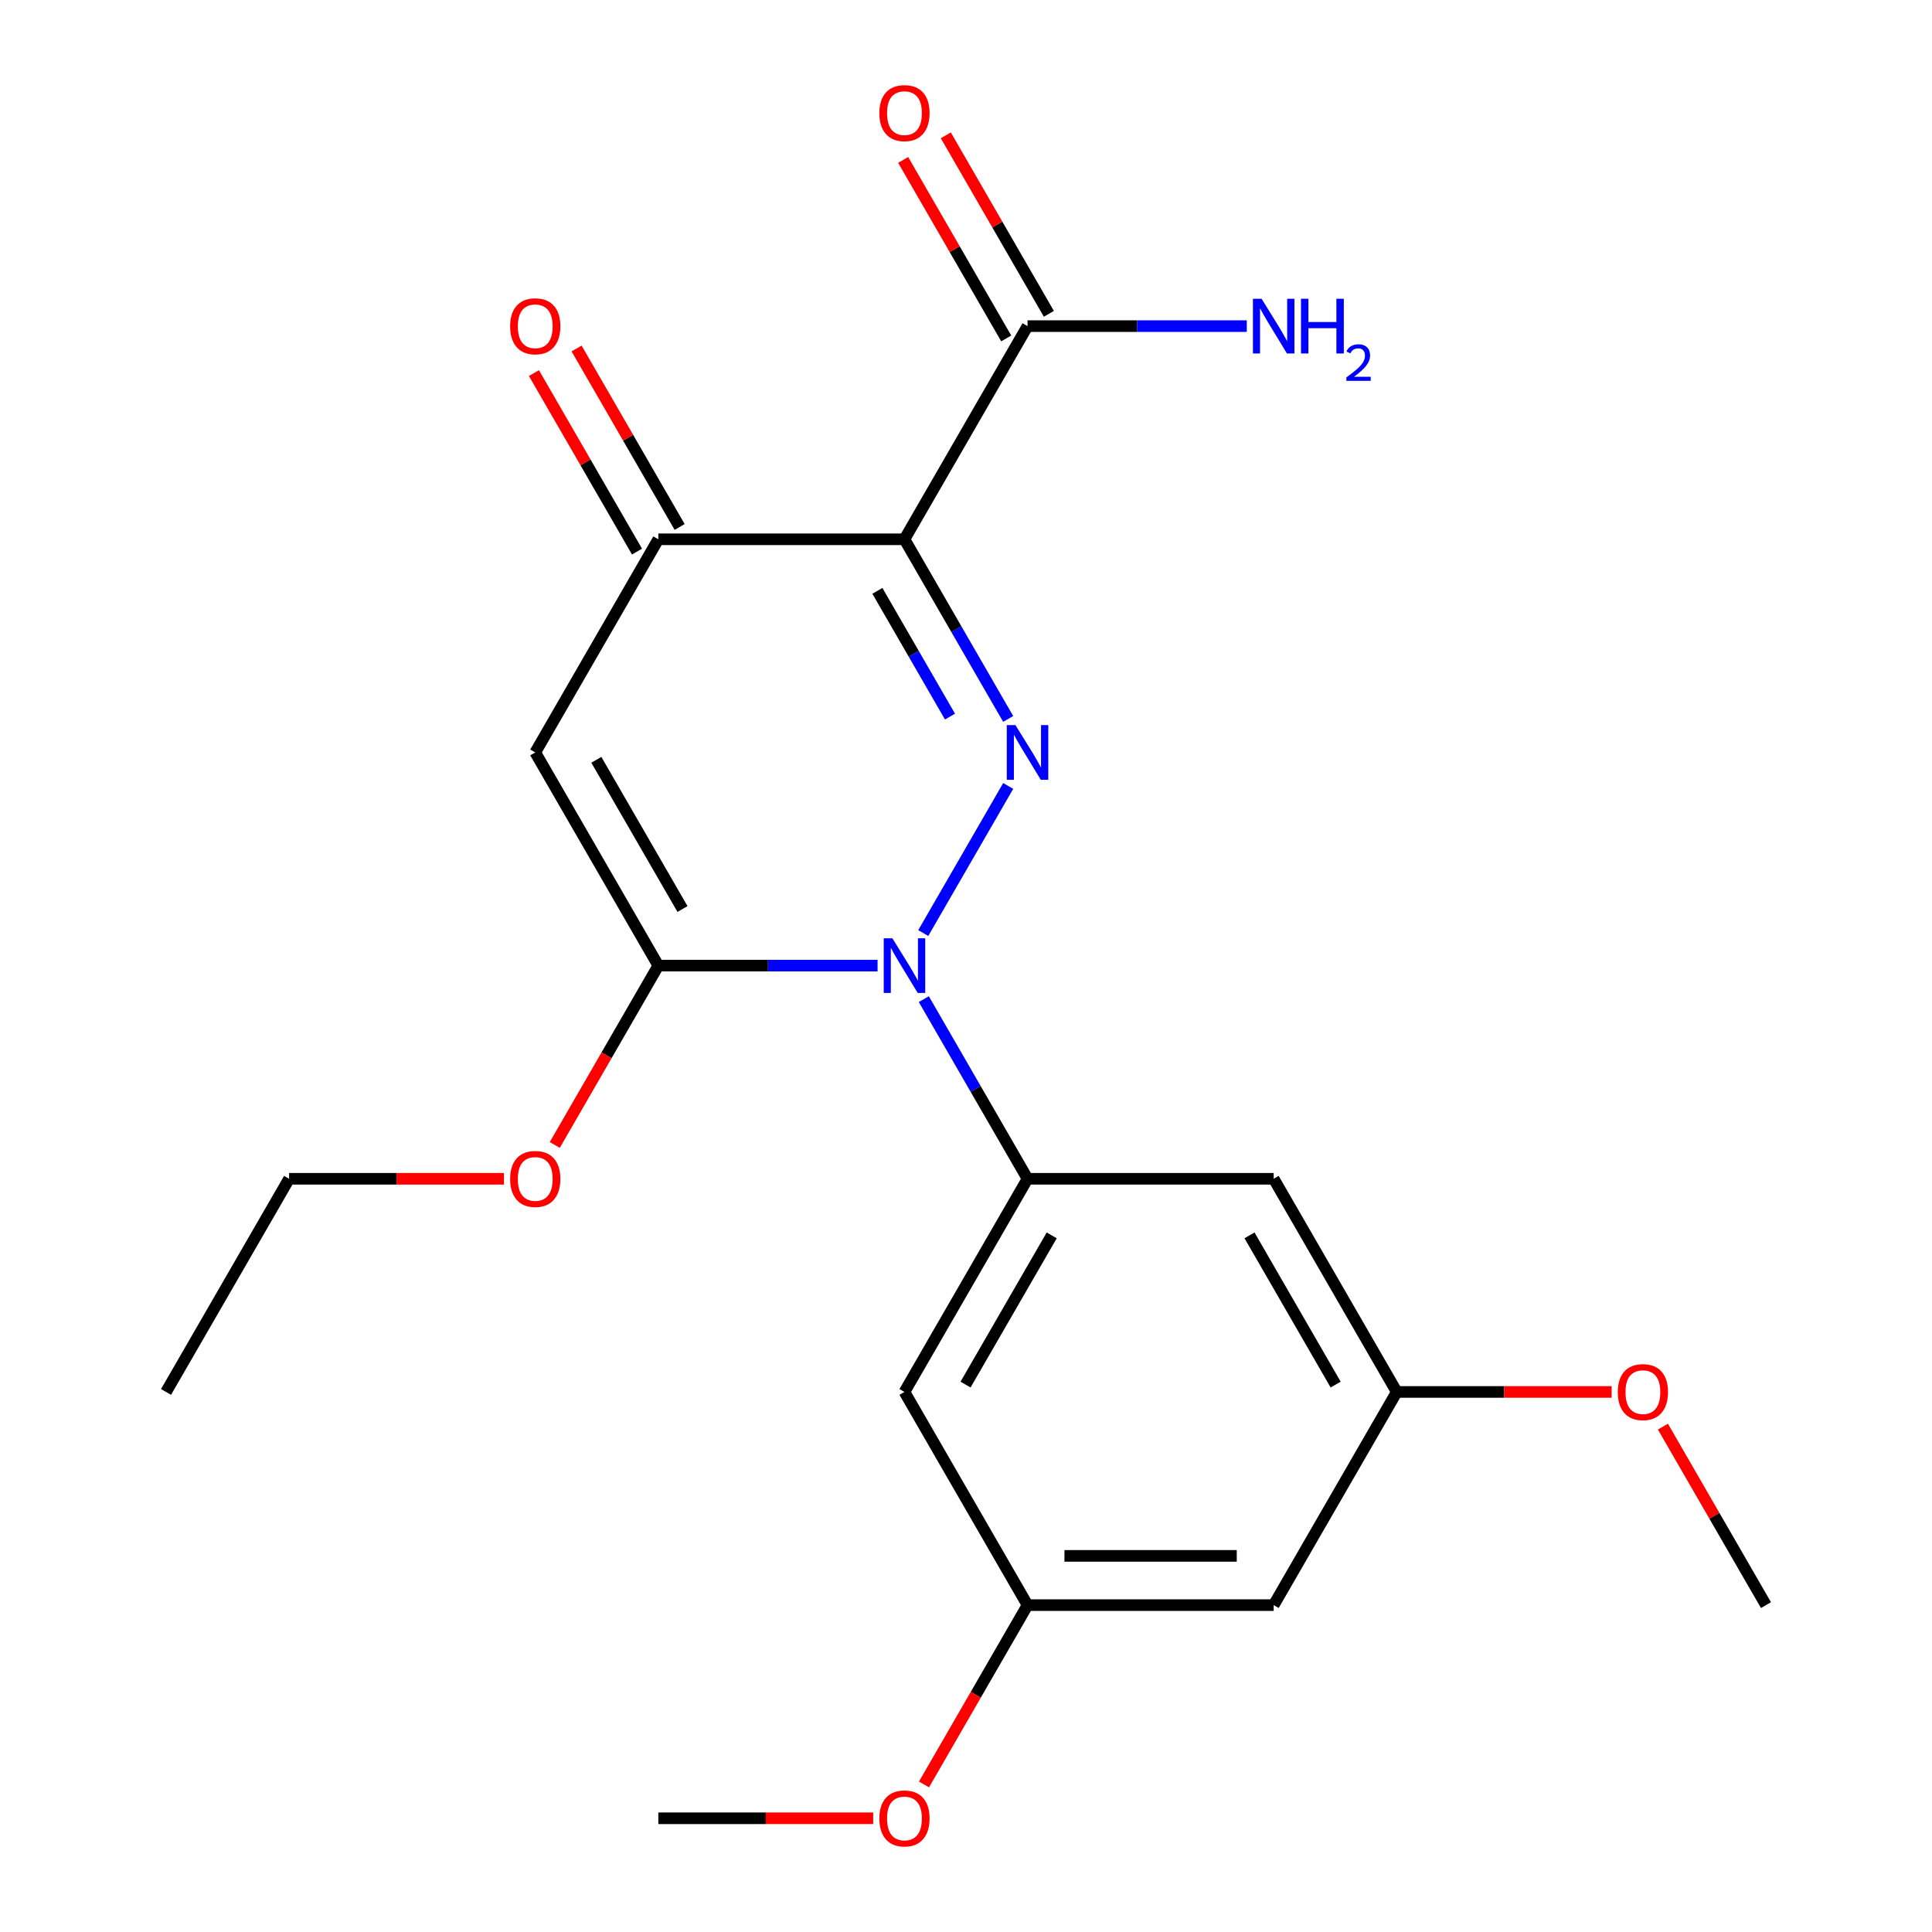 <?xml version='1.0' encoding='iso-8859-1'?>
<svg version='1.1' baseProfile='full'
              xmlns='http://www.w3.org/2000/svg'
                      xmlns:rdkit='http://www.rdkit.org/xml'
                      xmlns:xlink='http://www.w3.org/1999/xlink'
                  xml:space='preserve'
width='1000px' height='1000px' viewBox='0 0 1000 1000'>
<!-- END OF HEADER -->
<rect style='opacity:1.0;fill:#FFFFFF;stroke:none' width='1000' height='1000' x='0' y='0'> </rect>
<path class='bond-0' d='M 521.837,406.811 L 477.874,482.956' style='fill:none;fill-rule:evenodd;stroke:#0000FF;stroke-width:6px;stroke-linecap:butt;stroke-linejoin:miter;stroke-opacity:1' />
<path class='bond-1' d='M 521.837,372.121 L 494.993,325.626' style='fill:none;fill-rule:evenodd;stroke:#0000FF;stroke-width:6px;stroke-linecap:butt;stroke-linejoin:miter;stroke-opacity:1' />
<path class='bond-1' d='M 494.993,325.626 L 468.149,279.131' style='fill:none;fill-rule:evenodd;stroke:#000000;stroke-width:6px;stroke-linecap:butt;stroke-linejoin:miter;stroke-opacity:1' />
<path class='bond-1' d='M 491.717,370.912 L 472.926,338.366' style='fill:none;fill-rule:evenodd;stroke:#0000FF;stroke-width:6px;stroke-linecap:butt;stroke-linejoin:miter;stroke-opacity:1' />
<path class='bond-1' d='M 472.926,338.366 L 454.135,305.82' style='fill:none;fill-rule:evenodd;stroke:#000000;stroke-width:6px;stroke-linecap:butt;stroke-linejoin:miter;stroke-opacity:1' />
<path class='bond-2' d='M 454.224,499.8 L 397.485,499.8' style='fill:none;fill-rule:evenodd;stroke:#0000FF;stroke-width:6px;stroke-linecap:butt;stroke-linejoin:miter;stroke-opacity:1' />
<path class='bond-2' d='M 397.485,499.8 L 340.746,499.8' style='fill:none;fill-rule:evenodd;stroke:#000000;stroke-width:6px;stroke-linecap:butt;stroke-linejoin:miter;stroke-opacity:1' />
<path class='bond-5' d='M 478.163,517.145 L 505.007,563.64' style='fill:none;fill-rule:evenodd;stroke:#0000FF;stroke-width:6px;stroke-linecap:butt;stroke-linejoin:miter;stroke-opacity:1' />
<path class='bond-5' d='M 505.007,563.64 L 531.851,610.135' style='fill:none;fill-rule:evenodd;stroke:#000000;stroke-width:6px;stroke-linecap:butt;stroke-linejoin:miter;stroke-opacity:1' />
<path class='bond-4' d='M 468.149,279.131 L 340.746,279.131' style='fill:none;fill-rule:evenodd;stroke:#000000;stroke-width:6px;stroke-linecap:butt;stroke-linejoin:miter;stroke-opacity:1' />
<path class='bond-6' d='M 468.149,279.131 L 531.851,168.797' style='fill:none;fill-rule:evenodd;stroke:#000000;stroke-width:6px;stroke-linecap:butt;stroke-linejoin:miter;stroke-opacity:1' />
<path class='bond-14' d='M 340.746,499.8 L 313.948,546.215' style='fill:none;fill-rule:evenodd;stroke:#000000;stroke-width:6px;stroke-linecap:butt;stroke-linejoin:miter;stroke-opacity:1' />
<path class='bond-14' d='M 313.948,546.215 L 287.151,592.63' style='fill:none;fill-rule:evenodd;stroke:#FF0000;stroke-width:6px;stroke-linecap:butt;stroke-linejoin:miter;stroke-opacity:1' />
<path class='bond-22' d='M 340.746,499.8 L 277.044,389.466' style='fill:none;fill-rule:evenodd;stroke:#000000;stroke-width:6px;stroke-linecap:butt;stroke-linejoin:miter;stroke-opacity:1' />
<path class='bond-22' d='M 353.257,470.51 L 308.666,393.275' style='fill:none;fill-rule:evenodd;stroke:#000000;stroke-width:6px;stroke-linecap:butt;stroke-linejoin:miter;stroke-opacity:1' />
<path class='bond-3' d='M 277.044,389.466 L 340.746,279.131' style='fill:none;fill-rule:evenodd;stroke:#000000;stroke-width:6px;stroke-linecap:butt;stroke-linejoin:miter;stroke-opacity:1' />
<path class='bond-11' d='M 351.779,272.761 L 325.109,226.566' style='fill:none;fill-rule:evenodd;stroke:#000000;stroke-width:6px;stroke-linecap:butt;stroke-linejoin:miter;stroke-opacity:1' />
<path class='bond-11' d='M 325.109,226.566 L 298.438,180.371' style='fill:none;fill-rule:evenodd;stroke:#FF0000;stroke-width:6px;stroke-linecap:butt;stroke-linejoin:miter;stroke-opacity:1' />
<path class='bond-11' d='M 329.712,285.501 L 303.042,239.307' style='fill:none;fill-rule:evenodd;stroke:#000000;stroke-width:6px;stroke-linecap:butt;stroke-linejoin:miter;stroke-opacity:1' />
<path class='bond-11' d='M 303.042,239.307 L 276.371,193.112' style='fill:none;fill-rule:evenodd;stroke:#FF0000;stroke-width:6px;stroke-linecap:butt;stroke-linejoin:miter;stroke-opacity:1' />
<path class='bond-7' d='M 531.851,610.135 L 468.149,720.469' style='fill:none;fill-rule:evenodd;stroke:#000000;stroke-width:6px;stroke-linecap:butt;stroke-linejoin:miter;stroke-opacity:1' />
<path class='bond-7' d='M 544.362,639.425 L 499.771,716.659' style='fill:none;fill-rule:evenodd;stroke:#000000;stroke-width:6px;stroke-linecap:butt;stroke-linejoin:miter;stroke-opacity:1' />
<path class='bond-8' d='M 531.851,610.135 L 659.254,610.135' style='fill:none;fill-rule:evenodd;stroke:#000000;stroke-width:6px;stroke-linecap:butt;stroke-linejoin:miter;stroke-opacity:1' />
<path class='bond-13' d='M 542.884,162.426 L 516.214,116.232' style='fill:none;fill-rule:evenodd;stroke:#000000;stroke-width:6px;stroke-linecap:butt;stroke-linejoin:miter;stroke-opacity:1' />
<path class='bond-13' d='M 516.214,116.232 L 489.543,70.037' style='fill:none;fill-rule:evenodd;stroke:#FF0000;stroke-width:6px;stroke-linecap:butt;stroke-linejoin:miter;stroke-opacity:1' />
<path class='bond-13' d='M 520.817,175.167 L 494.147,128.972' style='fill:none;fill-rule:evenodd;stroke:#000000;stroke-width:6px;stroke-linecap:butt;stroke-linejoin:miter;stroke-opacity:1' />
<path class='bond-13' d='M 494.147,128.972 L 467.476,82.777' style='fill:none;fill-rule:evenodd;stroke:#FF0000;stroke-width:6px;stroke-linecap:butt;stroke-linejoin:miter;stroke-opacity:1' />
<path class='bond-15' d='M 531.851,168.797 L 588.59,168.797' style='fill:none;fill-rule:evenodd;stroke:#000000;stroke-width:6px;stroke-linecap:butt;stroke-linejoin:miter;stroke-opacity:1' />
<path class='bond-15' d='M 588.59,168.797 L 645.329,168.797' style='fill:none;fill-rule:evenodd;stroke:#0000FF;stroke-width:6px;stroke-linecap:butt;stroke-linejoin:miter;stroke-opacity:1' />
<path class='bond-10' d='M 468.149,720.469 L 531.851,830.804' style='fill:none;fill-rule:evenodd;stroke:#000000;stroke-width:6px;stroke-linecap:butt;stroke-linejoin:miter;stroke-opacity:1' />
<path class='bond-9' d='M 659.254,610.135 L 722.956,720.469' style='fill:none;fill-rule:evenodd;stroke:#000000;stroke-width:6px;stroke-linecap:butt;stroke-linejoin:miter;stroke-opacity:1' />
<path class='bond-9' d='M 646.743,639.425 L 691.334,716.659' style='fill:none;fill-rule:evenodd;stroke:#000000;stroke-width:6px;stroke-linecap:butt;stroke-linejoin:miter;stroke-opacity:1' />
<path class='bond-12' d='M 722.956,720.469 L 659.254,830.804' style='fill:none;fill-rule:evenodd;stroke:#000000;stroke-width:6px;stroke-linecap:butt;stroke-linejoin:miter;stroke-opacity:1' />
<path class='bond-16' d='M 722.956,720.469 L 778.565,720.469' style='fill:none;fill-rule:evenodd;stroke:#000000;stroke-width:6px;stroke-linecap:butt;stroke-linejoin:miter;stroke-opacity:1' />
<path class='bond-16' d='M 778.565,720.469 L 834.174,720.469' style='fill:none;fill-rule:evenodd;stroke:#FF0000;stroke-width:6px;stroke-linecap:butt;stroke-linejoin:miter;stroke-opacity:1' />
<path class='bond-17' d='M 531.851,830.804 L 505.053,877.218' style='fill:none;fill-rule:evenodd;stroke:#000000;stroke-width:6px;stroke-linecap:butt;stroke-linejoin:miter;stroke-opacity:1' />
<path class='bond-17' d='M 505.053,877.218 L 478.256,923.633' style='fill:none;fill-rule:evenodd;stroke:#FF0000;stroke-width:6px;stroke-linecap:butt;stroke-linejoin:miter;stroke-opacity:1' />
<path class='bond-23' d='M 531.851,830.804 L 659.254,830.804' style='fill:none;fill-rule:evenodd;stroke:#000000;stroke-width:6px;stroke-linecap:butt;stroke-linejoin:miter;stroke-opacity:1' />
<path class='bond-23' d='M 550.961,805.323 L 640.144,805.323' style='fill:none;fill-rule:evenodd;stroke:#000000;stroke-width:6px;stroke-linecap:butt;stroke-linejoin:miter;stroke-opacity:1' />
<path class='bond-18' d='M 260.859,610.135 L 205.25,610.135' style='fill:none;fill-rule:evenodd;stroke:#FF0000;stroke-width:6px;stroke-linecap:butt;stroke-linejoin:miter;stroke-opacity:1' />
<path class='bond-18' d='M 205.25,610.135 L 149.641,610.135' style='fill:none;fill-rule:evenodd;stroke:#000000;stroke-width:6px;stroke-linecap:butt;stroke-linejoin:miter;stroke-opacity:1' />
<path class='bond-20' d='M 860.72,738.414 L 887.39,784.609' style='fill:none;fill-rule:evenodd;stroke:#FF0000;stroke-width:6px;stroke-linecap:butt;stroke-linejoin:miter;stroke-opacity:1' />
<path class='bond-20' d='M 887.39,784.609 L 914.061,830.804' style='fill:none;fill-rule:evenodd;stroke:#000000;stroke-width:6px;stroke-linecap:butt;stroke-linejoin:miter;stroke-opacity:1' />
<path class='bond-19' d='M 451.964,941.138 L 396.355,941.138' style='fill:none;fill-rule:evenodd;stroke:#FF0000;stroke-width:6px;stroke-linecap:butt;stroke-linejoin:miter;stroke-opacity:1' />
<path class='bond-19' d='M 396.355,941.138 L 340.746,941.138' style='fill:none;fill-rule:evenodd;stroke:#000000;stroke-width:6px;stroke-linecap:butt;stroke-linejoin:miter;stroke-opacity:1' />
<path class='bond-21' d='M 149.641,610.135 L 85.939,720.469' style='fill:none;fill-rule:evenodd;stroke:#000000;stroke-width:6px;stroke-linecap:butt;stroke-linejoin:miter;stroke-opacity:1' />
<path  class='atom-0' d='M 525.591 375.306
L 534.871 390.306
Q 535.791 391.786, 537.271 394.466
Q 538.751 397.146, 538.831 397.306
L 538.831 375.306
L 542.591 375.306
L 542.591 403.626
L 538.711 403.626
L 528.751 387.226
Q 527.591 385.306, 526.351 383.106
Q 525.151 380.906, 524.791 380.226
L 524.791 403.626
L 521.111 403.626
L 521.111 375.306
L 525.591 375.306
' fill='#0000FF'/>
<path  class='atom-1' d='M 461.889 485.64
L 471.169 500.64
Q 472.089 502.12, 473.569 504.8
Q 475.049 507.48, 475.129 507.64
L 475.129 485.64
L 478.889 485.64
L 478.889 513.96
L 475.009 513.96
L 465.049 497.56
Q 463.889 495.64, 462.649 493.44
Q 461.449 491.24, 461.089 490.56
L 461.089 513.96
L 457.409 513.96
L 457.409 485.64
L 461.889 485.64
' fill='#0000FF'/>
<path  class='atom-12' d='M 264.044 168.877
Q 264.044 162.077, 267.404 158.277
Q 270.764 154.477, 277.044 154.477
Q 283.324 154.477, 286.684 158.277
Q 290.044 162.077, 290.044 168.877
Q 290.044 175.757, 286.644 179.677
Q 283.244 183.557, 277.044 183.557
Q 270.804 183.557, 267.404 179.677
Q 264.044 175.797, 264.044 168.877
M 277.044 180.357
Q 281.364 180.357, 283.684 177.477
Q 286.044 174.557, 286.044 168.877
Q 286.044 163.317, 283.684 160.517
Q 281.364 157.677, 277.044 157.677
Q 272.724 157.677, 270.364 160.477
Q 268.044 163.277, 268.044 168.877
Q 268.044 174.597, 270.364 177.477
Q 272.724 180.357, 277.044 180.357
' fill='#FF0000'/>
<path  class='atom-14' d='M 455.149 58.542
Q 455.149 51.742, 458.509 47.942
Q 461.869 44.142, 468.149 44.142
Q 474.429 44.142, 477.789 47.942
Q 481.149 51.742, 481.149 58.542
Q 481.149 65.422, 477.749 69.342
Q 474.349 73.222, 468.149 73.222
Q 461.909 73.222, 458.509 69.342
Q 455.149 65.462, 455.149 58.542
M 468.149 70.022
Q 472.469 70.022, 474.789 67.142
Q 477.149 64.222, 477.149 58.542
Q 477.149 52.982, 474.789 50.182
Q 472.469 47.342, 468.149 47.342
Q 463.829 47.342, 461.469 50.142
Q 459.149 52.942, 459.149 58.542
Q 459.149 64.262, 461.469 67.142
Q 463.829 70.022, 468.149 70.022
' fill='#FF0000'/>
<path  class='atom-15' d='M 264.044 610.215
Q 264.044 603.415, 267.404 599.615
Q 270.764 595.815, 277.044 595.815
Q 283.324 595.815, 286.684 599.615
Q 290.044 603.415, 290.044 610.215
Q 290.044 617.095, 286.644 621.015
Q 283.244 624.895, 277.044 624.895
Q 270.804 624.895, 267.404 621.015
Q 264.044 617.135, 264.044 610.215
M 277.044 621.695
Q 281.364 621.695, 283.684 618.815
Q 286.044 615.895, 286.044 610.215
Q 286.044 604.655, 283.684 601.855
Q 281.364 599.015, 277.044 599.015
Q 272.724 599.015, 270.364 601.815
Q 268.044 604.615, 268.044 610.215
Q 268.044 615.935, 270.364 618.815
Q 272.724 621.695, 277.044 621.695
' fill='#FF0000'/>
<path  class='atom-16' d='M 652.994 154.637
L 662.274 169.637
Q 663.194 171.117, 664.674 173.797
Q 666.154 176.477, 666.234 176.637
L 666.234 154.637
L 669.994 154.637
L 669.994 182.957
L 666.114 182.957
L 656.154 166.557
Q 654.994 164.637, 653.754 162.437
Q 652.554 160.237, 652.194 159.557
L 652.194 182.957
L 648.514 182.957
L 648.514 154.637
L 652.994 154.637
' fill='#0000FF'/>
<path  class='atom-16' d='M 673.394 154.637
L 677.234 154.637
L 677.234 166.677
L 691.714 166.677
L 691.714 154.637
L 695.554 154.637
L 695.554 182.957
L 691.714 182.957
L 691.714 169.877
L 677.234 169.877
L 677.234 182.957
L 673.394 182.957
L 673.394 154.637
' fill='#0000FF'/>
<path  class='atom-16' d='M 696.927 181.963
Q 697.613 180.194, 699.25 179.217
Q 700.887 178.214, 703.157 178.214
Q 705.982 178.214, 707.566 179.745
Q 709.15 181.277, 709.15 183.996
Q 709.15 186.768, 707.091 189.355
Q 705.058 191.942, 700.834 195.005
L 709.467 195.005
L 709.467 197.117
L 696.874 197.117
L 696.874 195.348
Q 700.359 192.866, 702.418 191.018
Q 704.504 189.17, 705.507 187.507
Q 706.51 185.844, 706.51 184.128
Q 706.51 182.333, 705.613 181.329
Q 704.715 180.326, 703.157 180.326
Q 701.653 180.326, 700.649 180.933
Q 699.646 181.541, 698.933 182.887
L 696.927 181.963
' fill='#0000FF'/>
<path  class='atom-17' d='M 837.359 720.549
Q 837.359 713.749, 840.719 709.949
Q 844.079 706.149, 850.359 706.149
Q 856.639 706.149, 859.999 709.949
Q 863.359 713.749, 863.359 720.549
Q 863.359 727.429, 859.959 731.349
Q 856.559 735.229, 850.359 735.229
Q 844.119 735.229, 840.719 731.349
Q 837.359 727.469, 837.359 720.549
M 850.359 732.029
Q 854.679 732.029, 856.999 729.149
Q 859.359 726.229, 859.359 720.549
Q 859.359 714.989, 856.999 712.189
Q 854.679 709.349, 850.359 709.349
Q 846.039 709.349, 843.679 712.149
Q 841.359 714.949, 841.359 720.549
Q 841.359 726.269, 843.679 729.149
Q 846.039 732.029, 850.359 732.029
' fill='#FF0000'/>
<path  class='atom-18' d='M 455.149 941.218
Q 455.149 934.418, 458.509 930.618
Q 461.869 926.818, 468.149 926.818
Q 474.429 926.818, 477.789 930.618
Q 481.149 934.418, 481.149 941.218
Q 481.149 948.098, 477.749 952.018
Q 474.349 955.898, 468.149 955.898
Q 461.909 955.898, 458.509 952.018
Q 455.149 948.138, 455.149 941.218
M 468.149 952.698
Q 472.469 952.698, 474.789 949.818
Q 477.149 946.898, 477.149 941.218
Q 477.149 935.658, 474.789 932.858
Q 472.469 930.018, 468.149 930.018
Q 463.829 930.018, 461.469 932.818
Q 459.149 935.618, 459.149 941.218
Q 459.149 946.938, 461.469 949.818
Q 463.829 952.698, 468.149 952.698
' fill='#FF0000'/>
</svg>
